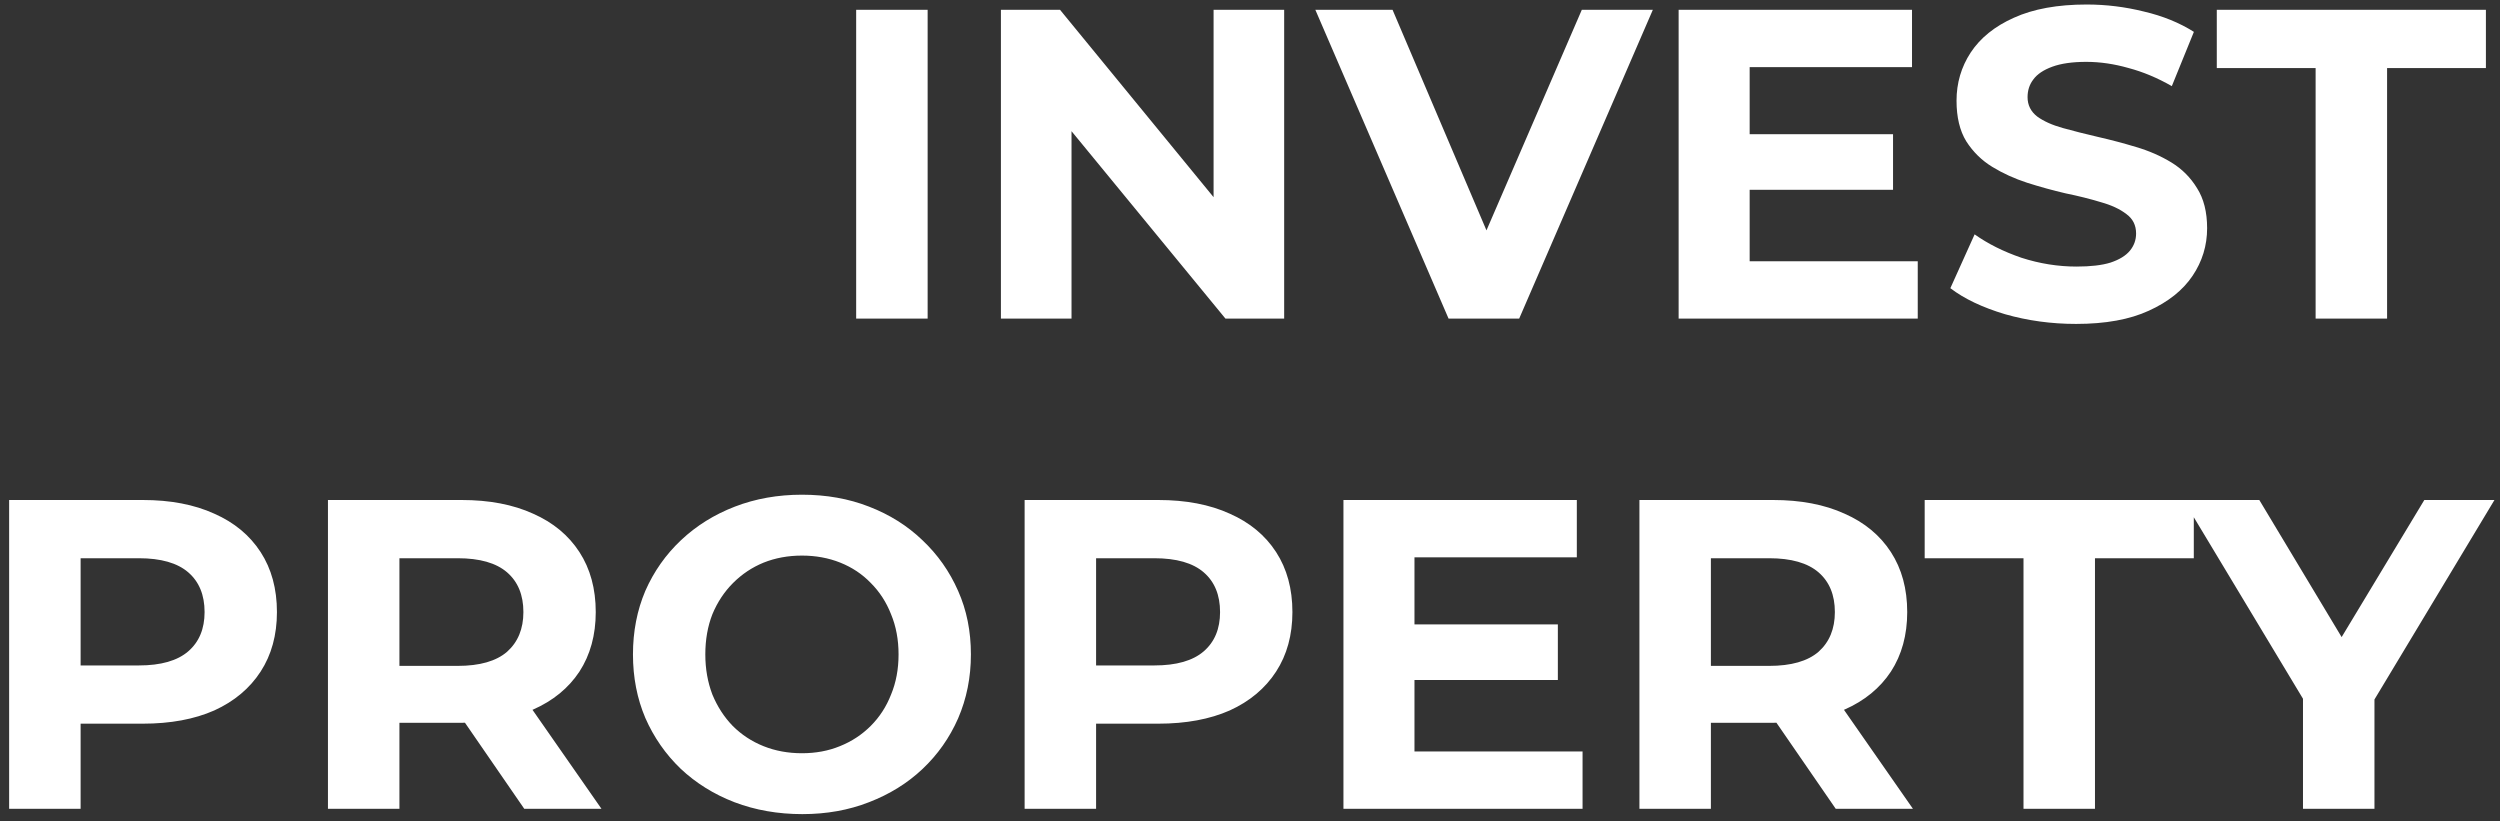 <?xml version="1.0" encoding="UTF-8"?> <svg xmlns="http://www.w3.org/2000/svg" width="204" height="67" viewBox="0 0 204 67" fill="none"><rect x="0" y="0" width="204" height="67" fill="#333333" stroke="none"/><path d="M69.863 26V0.8H75.695V26H69.863ZM81.675 26V0.8H86.499L101.368 18.944H99.028V0.8H104.788V26H99.999L85.096 7.856H87.436V26H81.675ZM118.204 26L107.332 0.8H113.632L123.136 23.12H119.428L129.076 0.8H134.872L123.964 26H118.204ZM142.34 10.952H154.472V15.488H142.34V10.952ZM142.772 21.32H156.488V26H136.976V0.8H156.02V5.48H142.772V21.32ZM169.409 26.432C167.393 26.432 165.461 26.168 163.613 25.64C161.765 25.088 160.277 24.38 159.149 23.516L161.129 19.124C162.209 19.892 163.481 20.528 164.945 21.032C166.433 21.512 167.933 21.752 169.445 21.752C170.597 21.752 171.521 21.644 172.217 21.428C172.937 21.188 173.465 20.864 173.801 20.456C174.137 20.048 174.305 19.58 174.305 19.052C174.305 18.38 174.041 17.852 173.513 17.468C172.985 17.06 172.289 16.736 171.425 16.496C170.561 16.232 169.601 15.992 168.545 15.776C167.513 15.536 166.469 15.248 165.413 14.912C164.381 14.576 163.433 14.144 162.569 13.616C161.705 13.088 160.997 12.392 160.445 11.528C159.917 10.664 159.653 9.56 159.653 8.216C159.653 6.776 160.037 5.468 160.805 4.292C161.597 3.092 162.773 2.144 164.333 1.448C165.917 0.728 167.897 0.368 170.273 0.368C171.857 0.368 173.417 0.56 174.953 0.944C176.489 1.304 177.845 1.856 179.021 2.6L177.221 7.028C176.045 6.356 174.869 5.864 173.693 5.552C172.517 5.216 171.365 5.048 170.237 5.048C169.109 5.048 168.185 5.18 167.465 5.444C166.745 5.708 166.229 6.056 165.917 6.488C165.605 6.896 165.449 7.376 165.449 7.928C165.449 8.576 165.713 9.104 166.241 9.512C166.769 9.896 167.465 10.208 168.329 10.448C169.193 10.688 170.141 10.928 171.173 11.168C172.229 11.408 173.273 11.684 174.305 11.996C175.361 12.308 176.321 12.728 177.185 13.256C178.049 13.784 178.745 14.48 179.273 15.344C179.825 16.208 180.101 17.3 180.101 18.62C180.101 20.036 179.705 21.332 178.913 22.508C178.121 23.684 176.933 24.632 175.349 25.352C173.789 26.072 171.809 26.432 169.409 26.432ZM188.954 26V5.552H180.89V0.8H202.85V5.552H194.786V26H188.954ZM0.746 66V40.8H11.654C13.91 40.8 15.854 41.172 17.486 41.916C19.118 42.636 20.378 43.68 21.266 45.048C22.154 46.416 22.598 48.048 22.598 49.944C22.598 51.816 22.154 53.436 21.266 54.804C20.378 56.172 19.118 57.228 17.486 57.972C15.854 58.692 13.91 59.052 11.654 59.052H3.986L6.578 56.424V66H0.746ZM6.578 57.072L3.986 54.3H11.33C13.13 54.3 14.474 53.916 15.362 53.148C16.25 52.38 16.694 51.312 16.694 49.944C16.694 48.552 16.25 47.472 15.362 46.704C14.474 45.936 13.13 45.552 11.33 45.552H3.986L6.578 42.78V57.072ZM26.761 66V40.8H37.669C39.925 40.8 41.869 41.172 43.501 41.916C45.133 42.636 46.393 43.68 47.281 45.048C48.169 46.416 48.613 48.048 48.613 49.944C48.613 51.816 48.169 53.436 47.281 54.804C46.393 56.148 45.133 57.18 43.501 57.9C41.869 58.62 39.925 58.98 37.669 58.98H30.001L32.593 56.424V66H26.761ZM42.781 66L36.481 56.856H42.709L49.081 66H42.781ZM32.593 57.072L30.001 54.336H37.345C39.145 54.336 40.489 53.952 41.377 53.184C42.265 52.392 42.709 51.312 42.709 49.944C42.709 48.552 42.265 47.472 41.377 46.704C40.489 45.936 39.145 45.552 37.345 45.552H30.001L32.593 42.78V57.072ZM65.474 66.432C63.482 66.432 61.634 66.108 59.93 65.46C58.25 64.812 56.786 63.9 55.538 62.724C54.314 61.548 53.354 60.168 52.658 58.584C51.986 57 51.65 55.272 51.65 53.4C51.65 51.528 51.986 49.8 52.658 48.216C53.354 46.632 54.326 45.252 55.574 44.076C56.822 42.9 58.286 41.988 59.966 41.34C61.646 40.692 63.47 40.368 65.438 40.368C67.43 40.368 69.254 40.692 70.91 41.34C72.59 41.988 74.042 42.9 75.266 44.076C76.514 45.252 77.486 46.632 78.182 48.216C78.878 49.776 79.226 51.504 79.226 53.4C79.226 55.272 78.878 57.012 78.182 58.62C77.486 60.204 76.514 61.584 75.266 62.76C74.042 63.912 72.59 64.812 70.91 65.46C69.254 66.108 67.442 66.432 65.474 66.432ZM65.438 61.464C66.566 61.464 67.598 61.272 68.534 60.888C69.494 60.504 70.334 59.952 71.054 59.232C71.774 58.512 72.326 57.66 72.71 56.676C73.118 55.692 73.322 54.6 73.322 53.4C73.322 52.2 73.118 51.108 72.71 50.124C72.326 49.14 71.774 48.288 71.054 47.568C70.358 46.848 69.53 46.296 68.57 45.912C67.61 45.528 66.566 45.336 65.438 45.336C64.31 45.336 63.266 45.528 62.306 45.912C61.37 46.296 60.542 46.848 59.822 47.568C59.102 48.288 58.538 49.14 58.13 50.124C57.746 51.108 57.554 52.2 57.554 53.4C57.554 54.576 57.746 55.668 58.13 56.676C58.538 57.66 59.09 58.512 59.786 59.232C60.506 59.952 61.346 60.504 62.306 60.888C63.266 61.272 64.31 61.464 65.438 61.464ZM83.609 66V40.8H94.517C96.773 40.8 98.717 41.172 100.349 41.916C101.981 42.636 103.241 43.68 104.129 45.048C105.017 46.416 105.461 48.048 105.461 49.944C105.461 51.816 105.017 53.436 104.129 54.804C103.241 56.172 101.981 57.228 100.349 57.972C98.717 58.692 96.773 59.052 94.517 59.052H86.849L89.441 56.424V66H83.609ZM89.441 57.072L86.849 54.3H94.193C95.993 54.3 97.337 53.916 98.225 53.148C99.113 52.38 99.557 51.312 99.557 49.944C99.557 48.552 99.113 47.472 98.225 46.704C97.337 45.936 95.993 45.552 94.193 45.552H86.849L89.441 42.78V57.072ZM114.989 50.952H127.121V55.488H114.989V50.952ZM115.421 61.32H129.137V66H109.625V40.8H128.669V45.48H115.421V61.32ZM133.777 66V40.8H144.685C146.941 40.8 148.885 41.172 150.517 41.916C152.149 42.636 153.409 43.68 154.297 45.048C155.185 46.416 155.629 48.048 155.629 49.944C155.629 51.816 155.185 53.436 154.297 54.804C153.409 56.148 152.149 57.18 150.517 57.9C148.885 58.62 146.941 58.98 144.685 58.98H137.017L139.609 56.424V66H133.777ZM149.797 66L143.497 56.856H149.725L156.097 66H149.797ZM139.609 57.072L137.017 54.336H144.361C146.161 54.336 147.505 53.952 148.393 53.184C149.281 52.392 149.725 51.312 149.725 49.944C149.725 48.552 149.281 47.472 148.393 46.704C147.505 45.936 146.161 45.552 144.361 45.552H137.017L139.609 42.78V57.072ZM165.118 66V45.552H157.054V40.8H179.014V45.552H170.95V66H165.118ZM187.924 66V55.704L189.256 59.232L178.168 40.8H184.36L192.856 54.948H189.292L197.824 40.8H203.548L192.46 59.232L193.756 55.704V66H187.924Z" fill="white"></path></svg> 